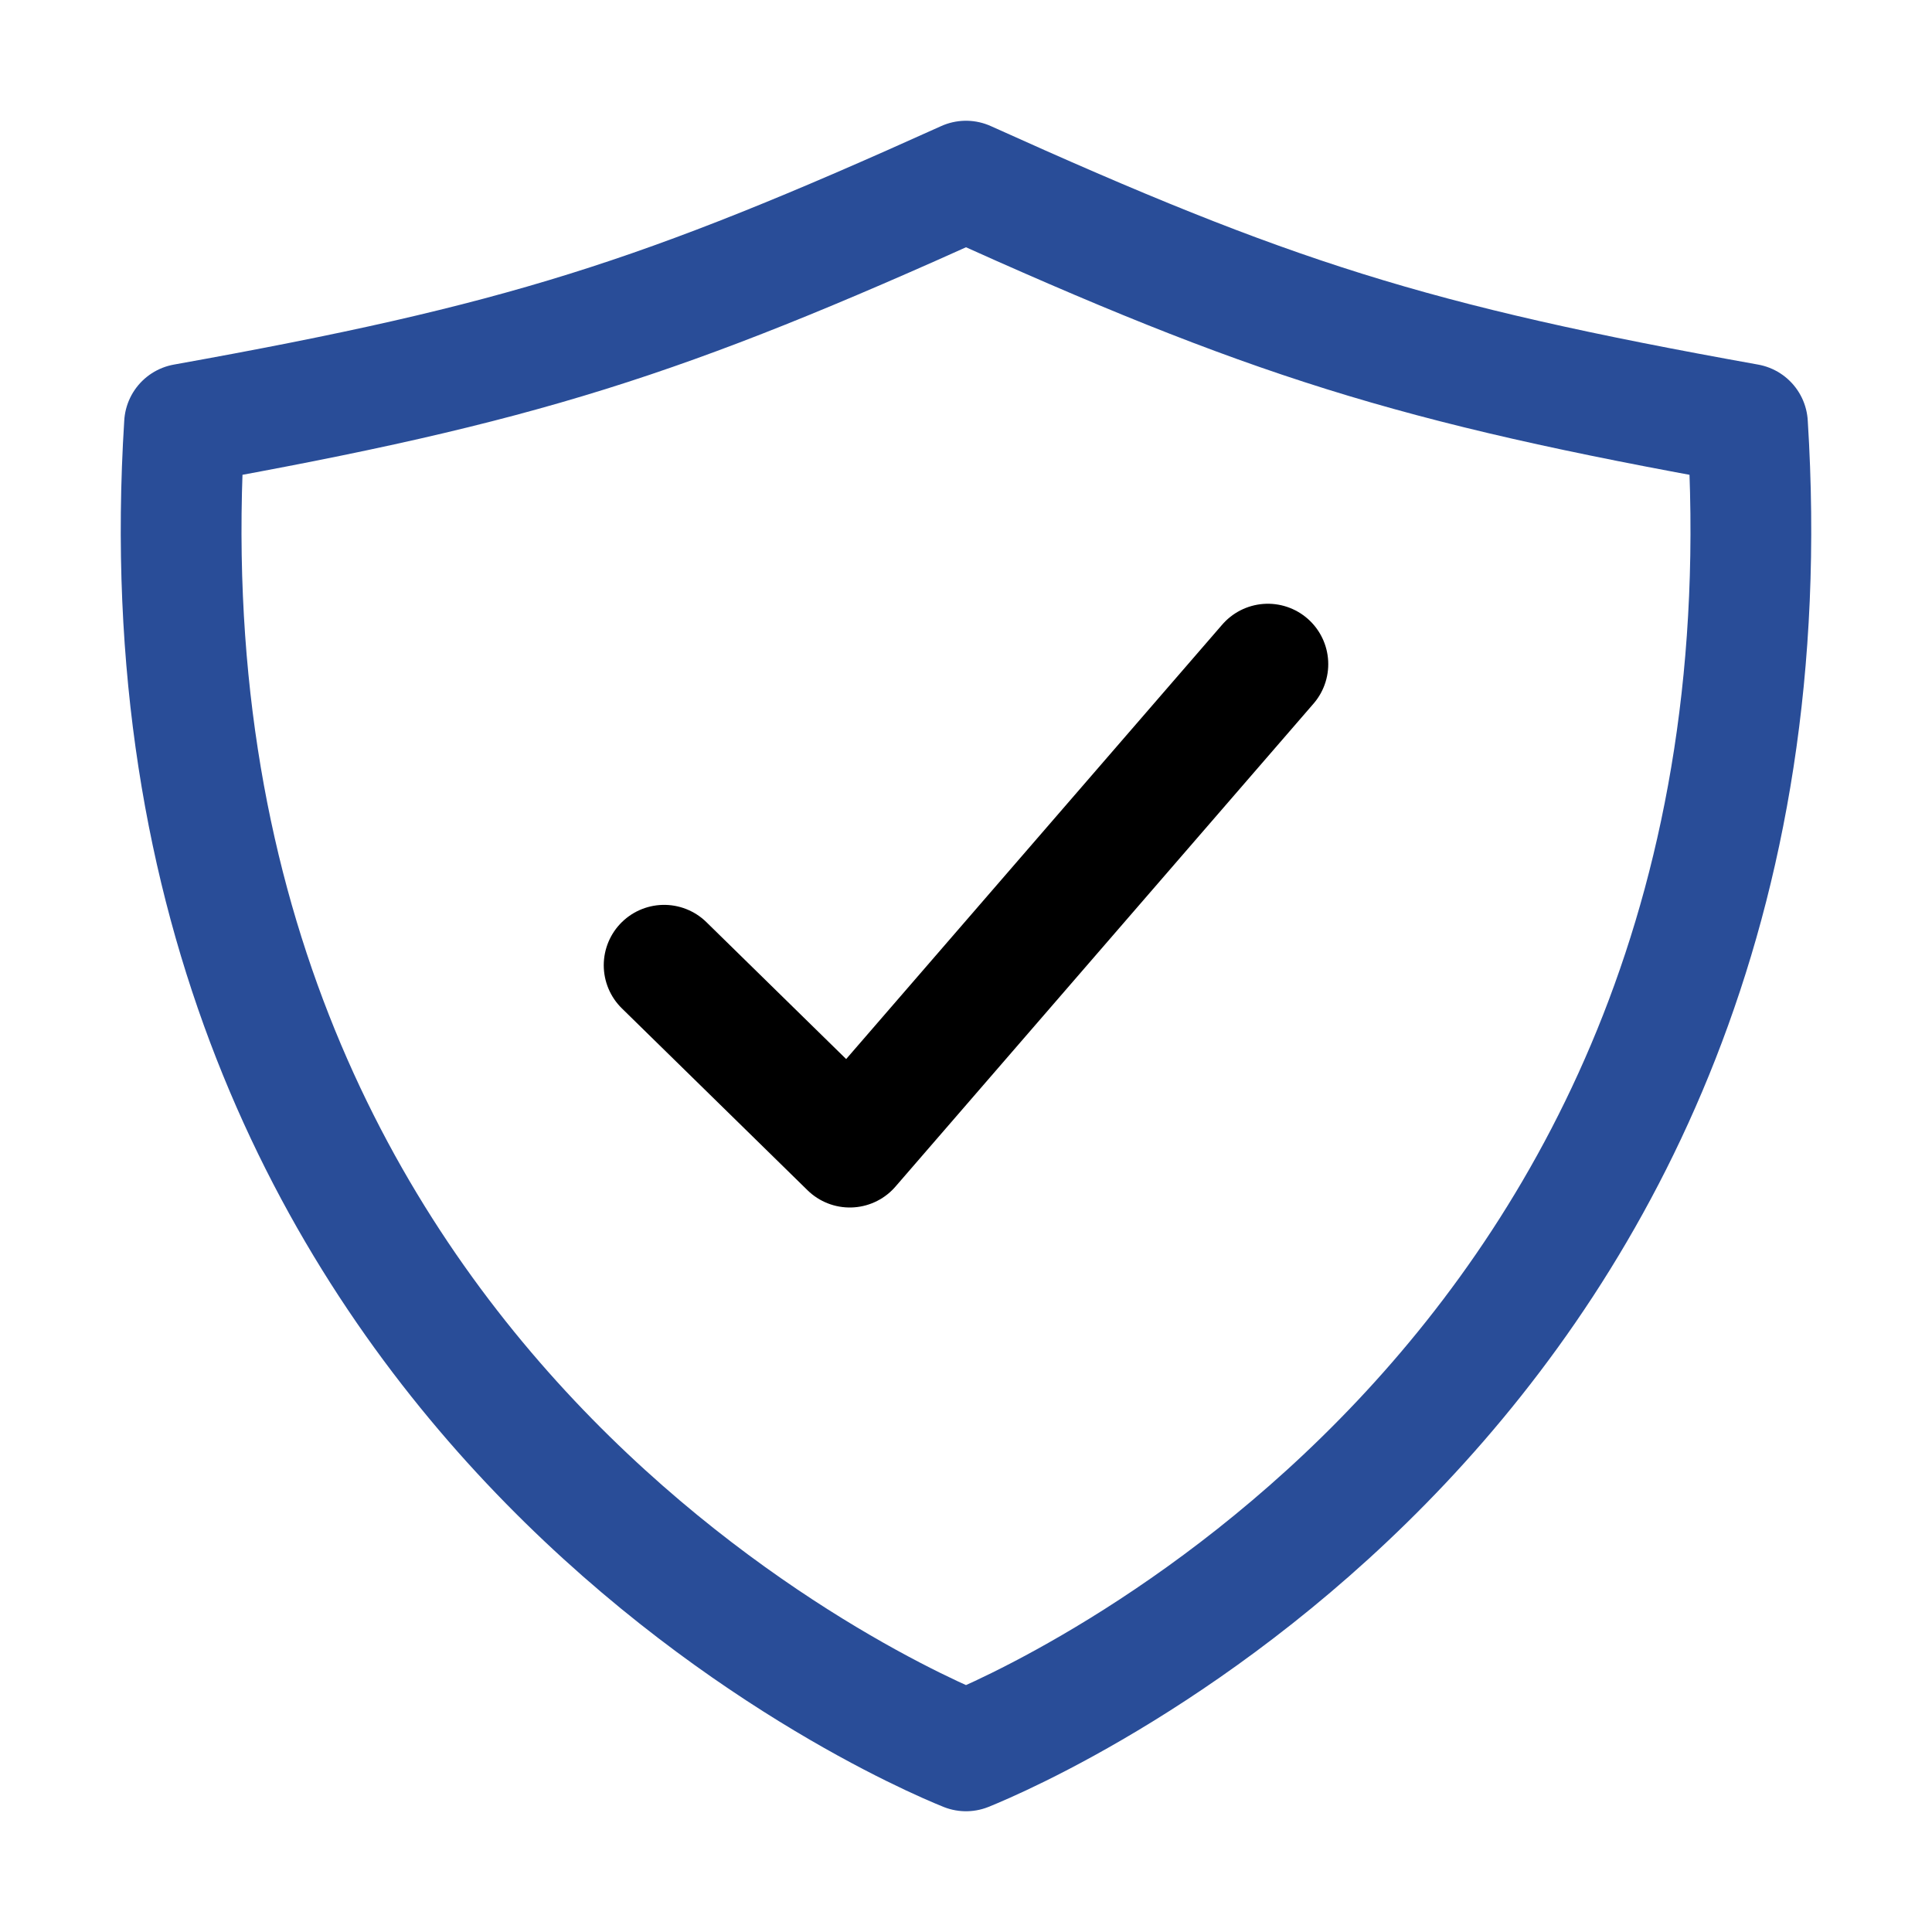 <svg xmlns="http://www.w3.org/2000/svg" width="512" height="512" viewBox="0 0 512 512" class="s-ion-icon"><title>ionicons-v5-s</title><polyline points="336 176 225.2 304 176 255.8" style="fill:none;stroke:#000;stroke-linecap:round;stroke-linejoin:round;stroke-width:32px"></polyline><path d="M463.1,112.37C373.68,96.33,336.71,84.45,256,48,175.29,84.45,138.32,96.33,48.9,112.37,32.7,369.13,240.58,457.79,256,464,271.42,457.79,479.3,369.13,463.1,112.37Z" style="fill:none;stroke:#294D98;stroke-linecap:round;stroke-linejoin:round;stroke-width:32px"></path></svg>